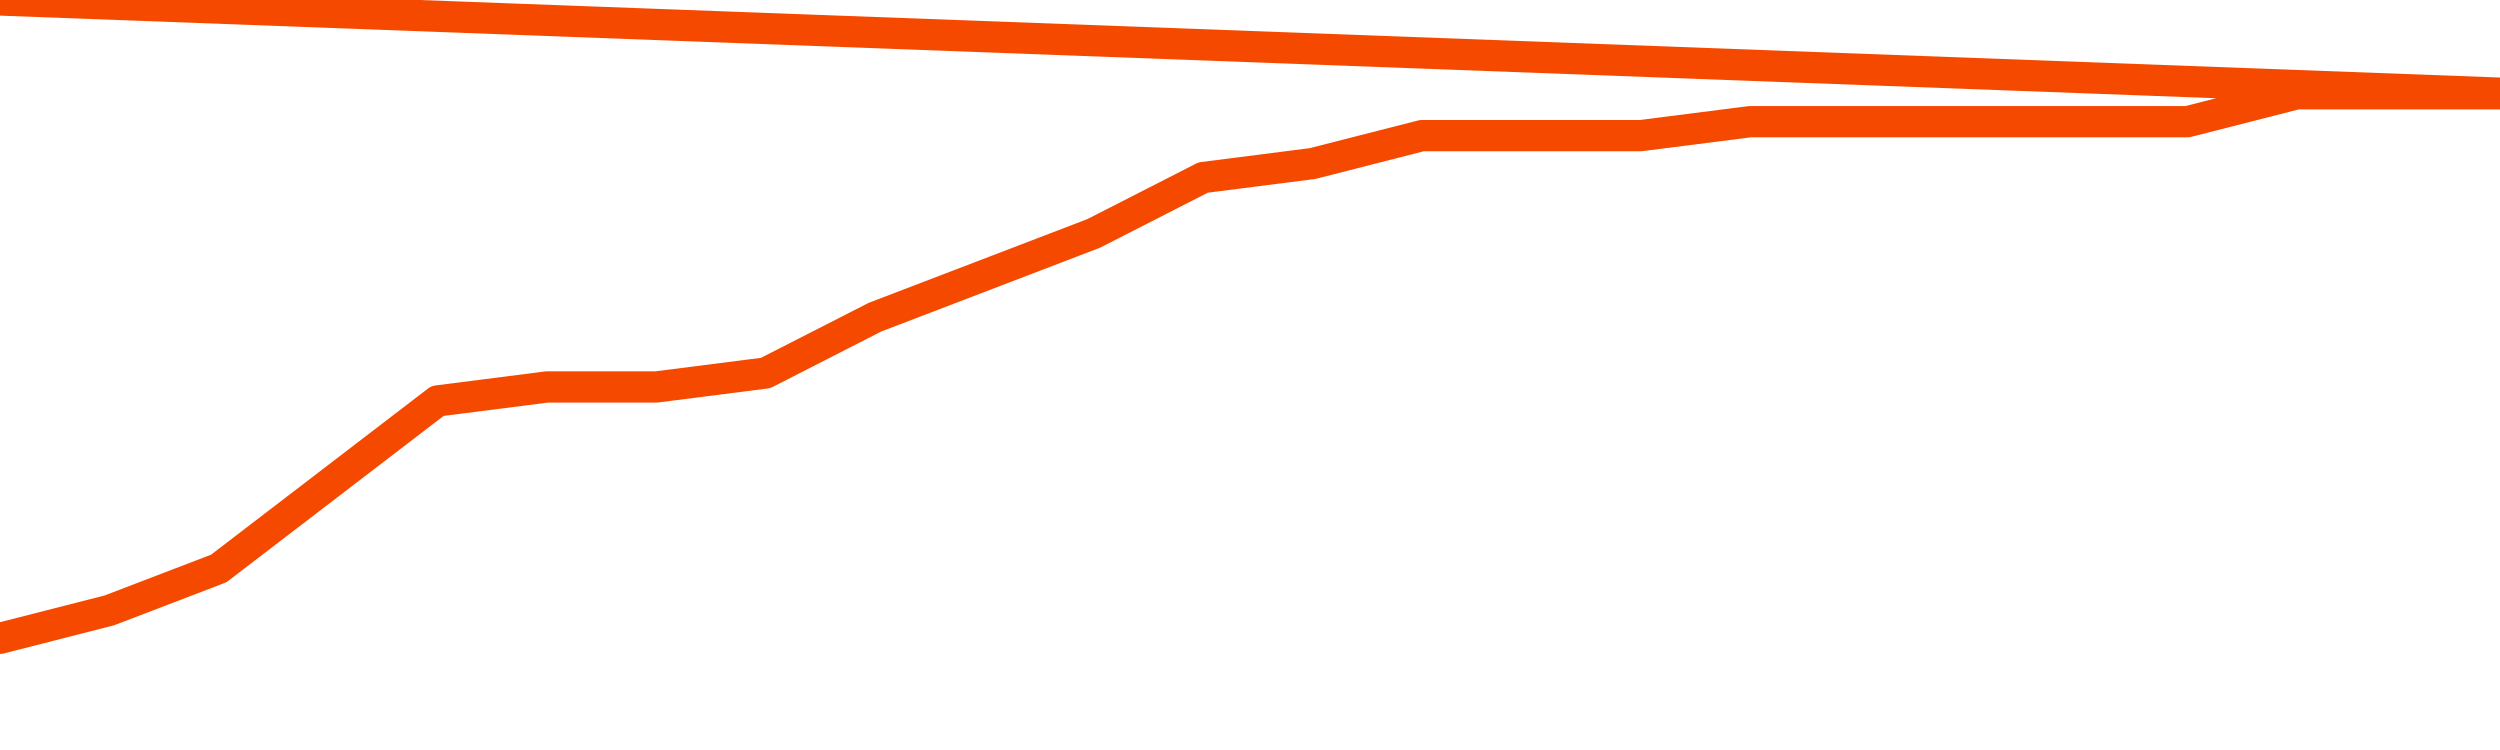       <svg
        version="1.1"
        xmlns="http://www.w3.org/2000/svg"
        width="80"
        height="24"
        viewBox="0 0 80 24">
        <path
          fill="url(#gradient)"
          fill-opacity="0.56"
          stroke="none"
          d="M 0,26 0.0,20.426 3.5,19.532 7.0,18.191 10.5,15.511 14.0,12.83 17.5,12.383 21.0,12.383 24.5,11.936 28.0,10.149 31.5,8.809 35.0,7.468 38.5,5.681 42.0,5.234 45.5,4.34 49.0,4.34 52.5,4.34 56.0,3.894 59.5,3.894 63.0,3.894 66.5,3.894 70.0,3.894 73.5,3.0 77.0,3.0 80.5,3.0 82,26 Z"
        />
        <path
          fill="none"
          stroke="#F64900"
          stroke-width="1"
          stroke-linejoin="round"
          stroke-linecap="round"
          d="M 0.0,20.426 3.5,19.532 7.0,18.191 10.5,15.511 14.0,12.83 17.5,12.383 21.0,12.383 24.5,11.936 28.0,10.149 31.5,8.809 35.0,7.468 38.5,5.681 42.0,5.234 45.5,4.34 49.0,4.34 52.5,4.34 56.0,3.894 59.5,3.894 63.0,3.894 66.5,3.894 70.0,3.894 73.5,3.0 77.0,3.0 80.5,3.0.join(' ') }"
        />
      </svg>
